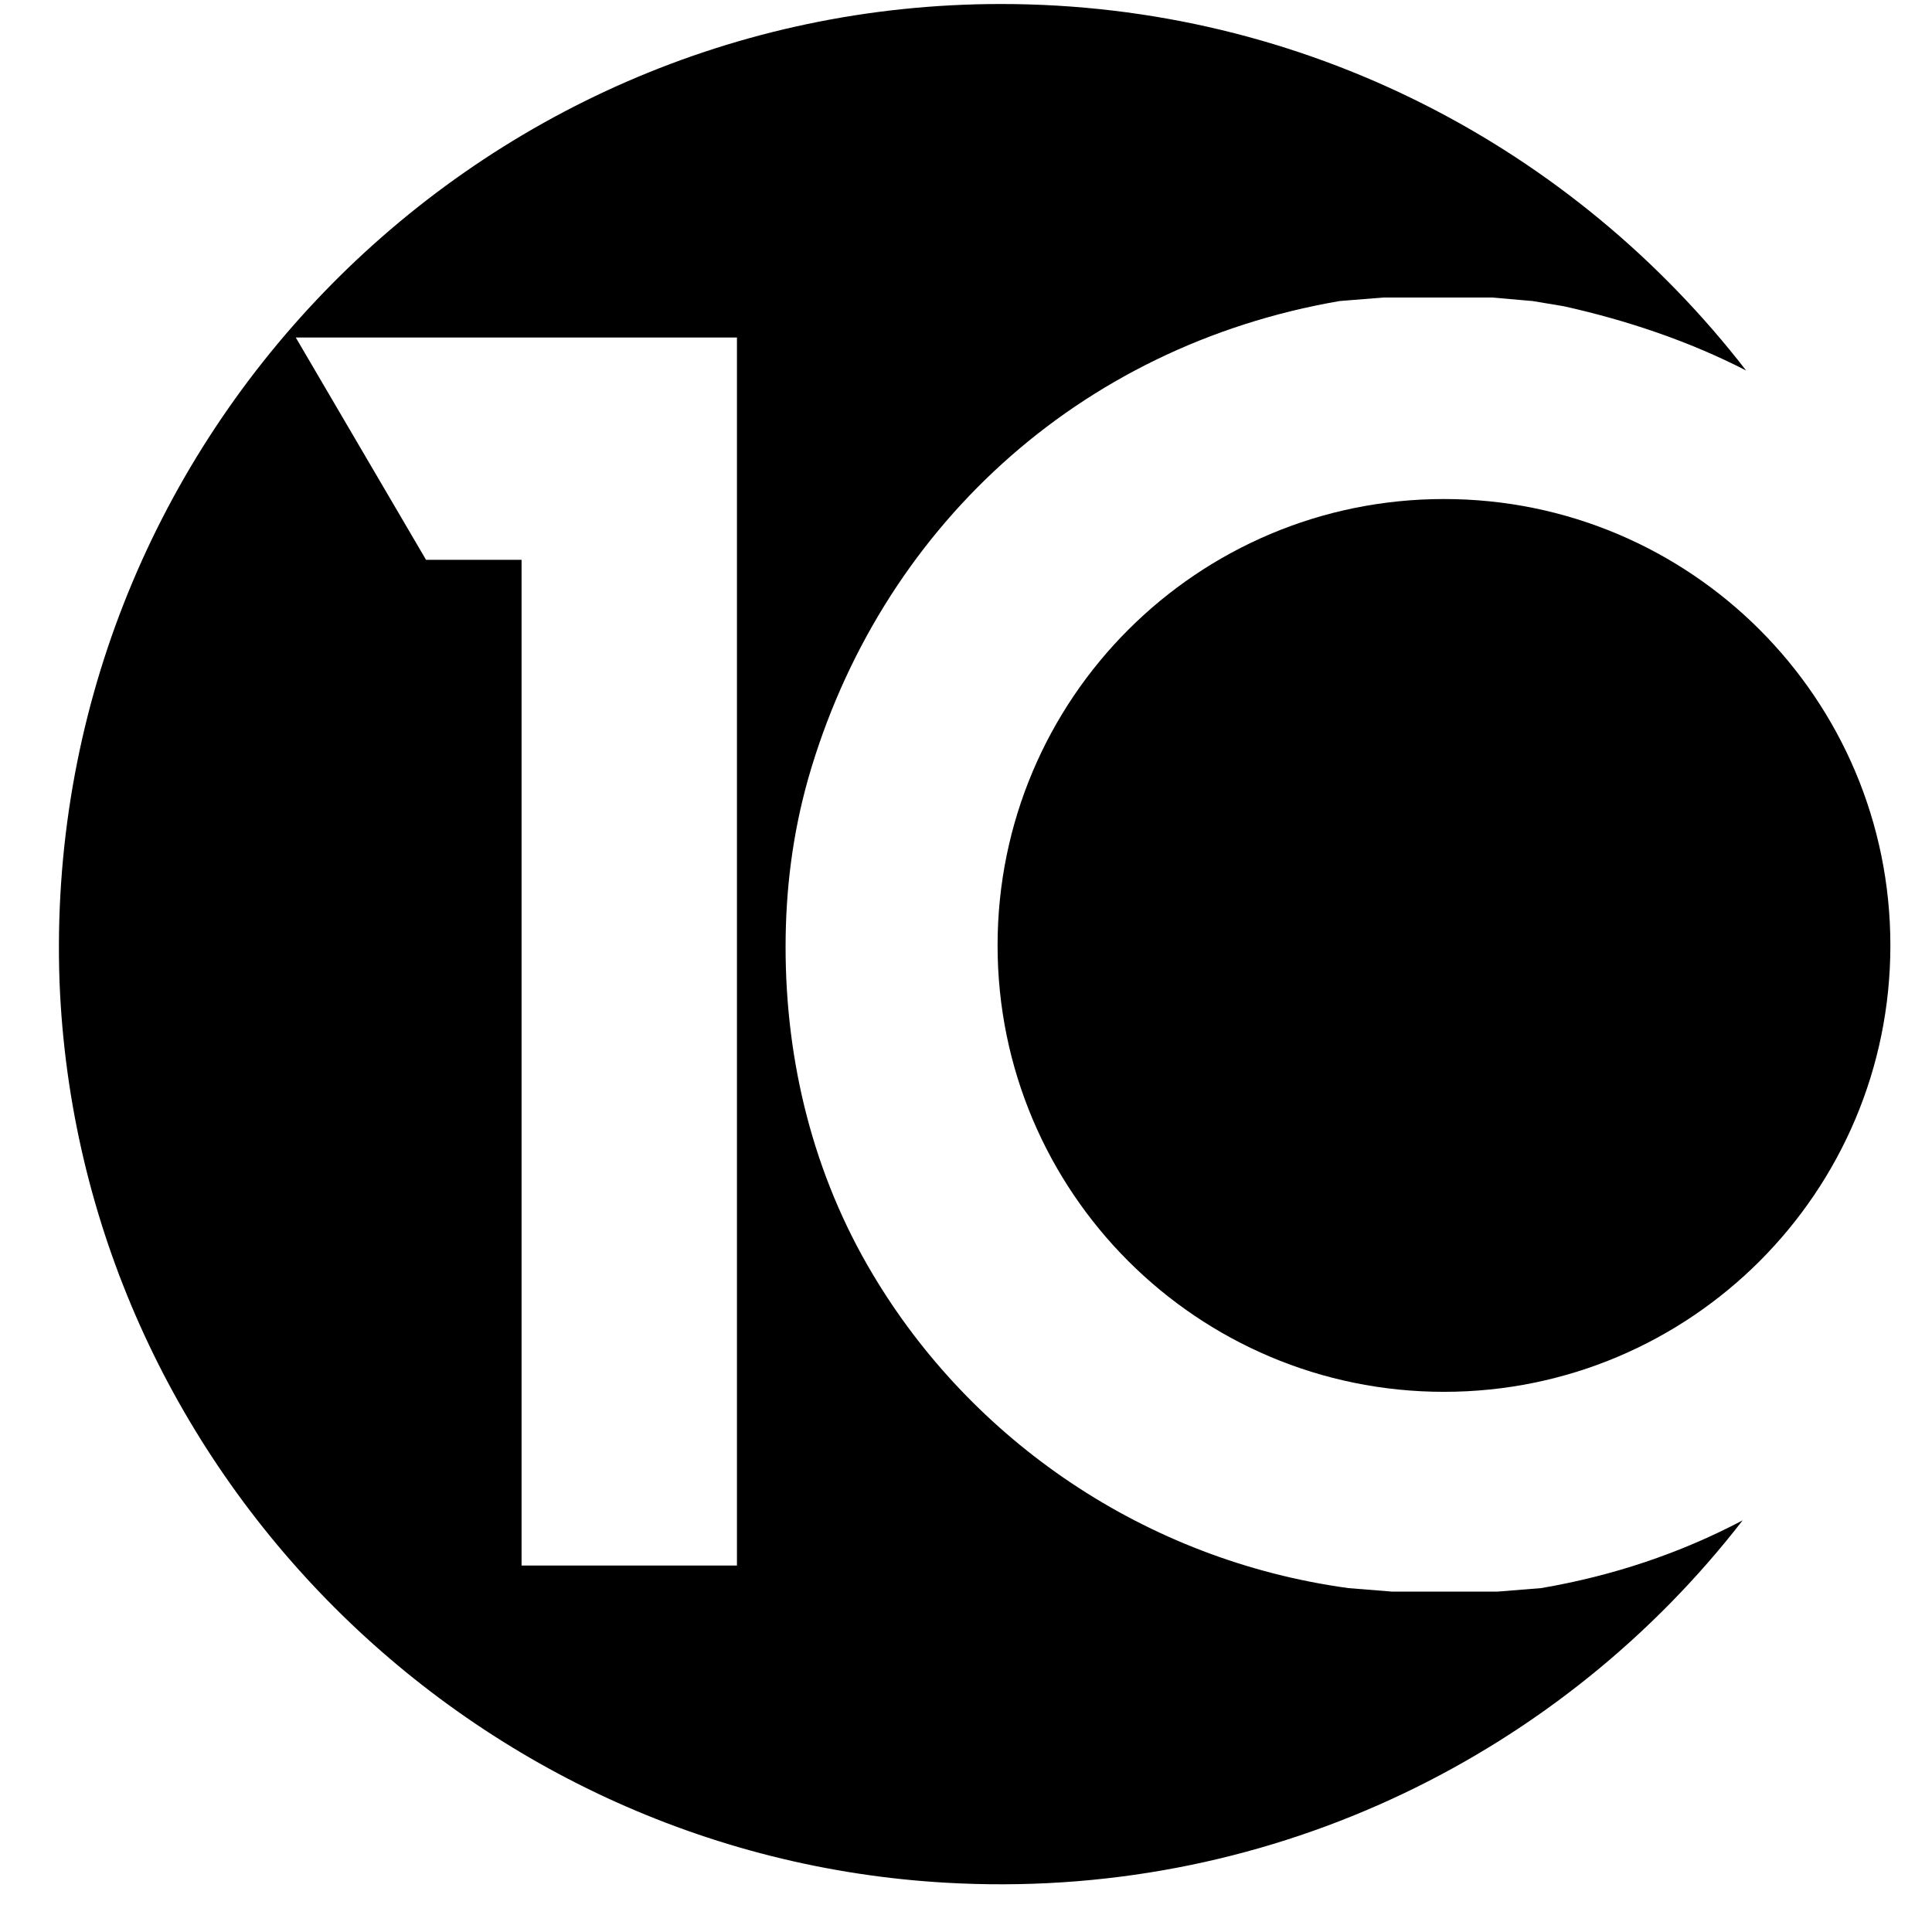 <svg xmlns="http://www.w3.org/2000/svg" width="81" height="81" viewBox="0 0 81 81" fill="none"><path fill-rule="evenodd" clip-rule="evenodd" d="M41.966 0.168C54.71 0.168 65.998 6.212 73.207 15.534C70.804 14.296 68.182 13.422 65.561 12.839L64.25 12.621L62.575 12.475H57.987L56.166 12.621C45.17 14.514 36.869 22.233 33.883 32.647C33.227 34.977 32.936 37.307 32.936 39.711C32.936 44.517 34.101 49.25 36.577 53.401C40.728 60.392 48.01 65.417 56.531 66.582L58.351 66.728H62.793L64.614 66.582C67.6 66.072 70.44 65.126 73.061 63.742C65.561 73.427 53.545 79.544 40.218 78.962C19.828 78.088 3.298 61.557 2.496 41.167C1.695 18.738 19.683 0.168 41.966 0.168ZM21.867 65.635H30.897V14.15H12.4L17.862 23.471H21.867V65.635Z" fill="black"></path><path fill-rule="evenodd" clip-rule="evenodd" d="M60.54 20.922C70.88 20.922 79.255 29.296 79.255 39.637C79.255 49.978 70.88 58.353 60.54 58.353C50.199 58.353 41.824 49.978 41.824 39.637C41.824 29.296 50.199 20.922 60.54 20.922Z" fill="black"></path></svg>